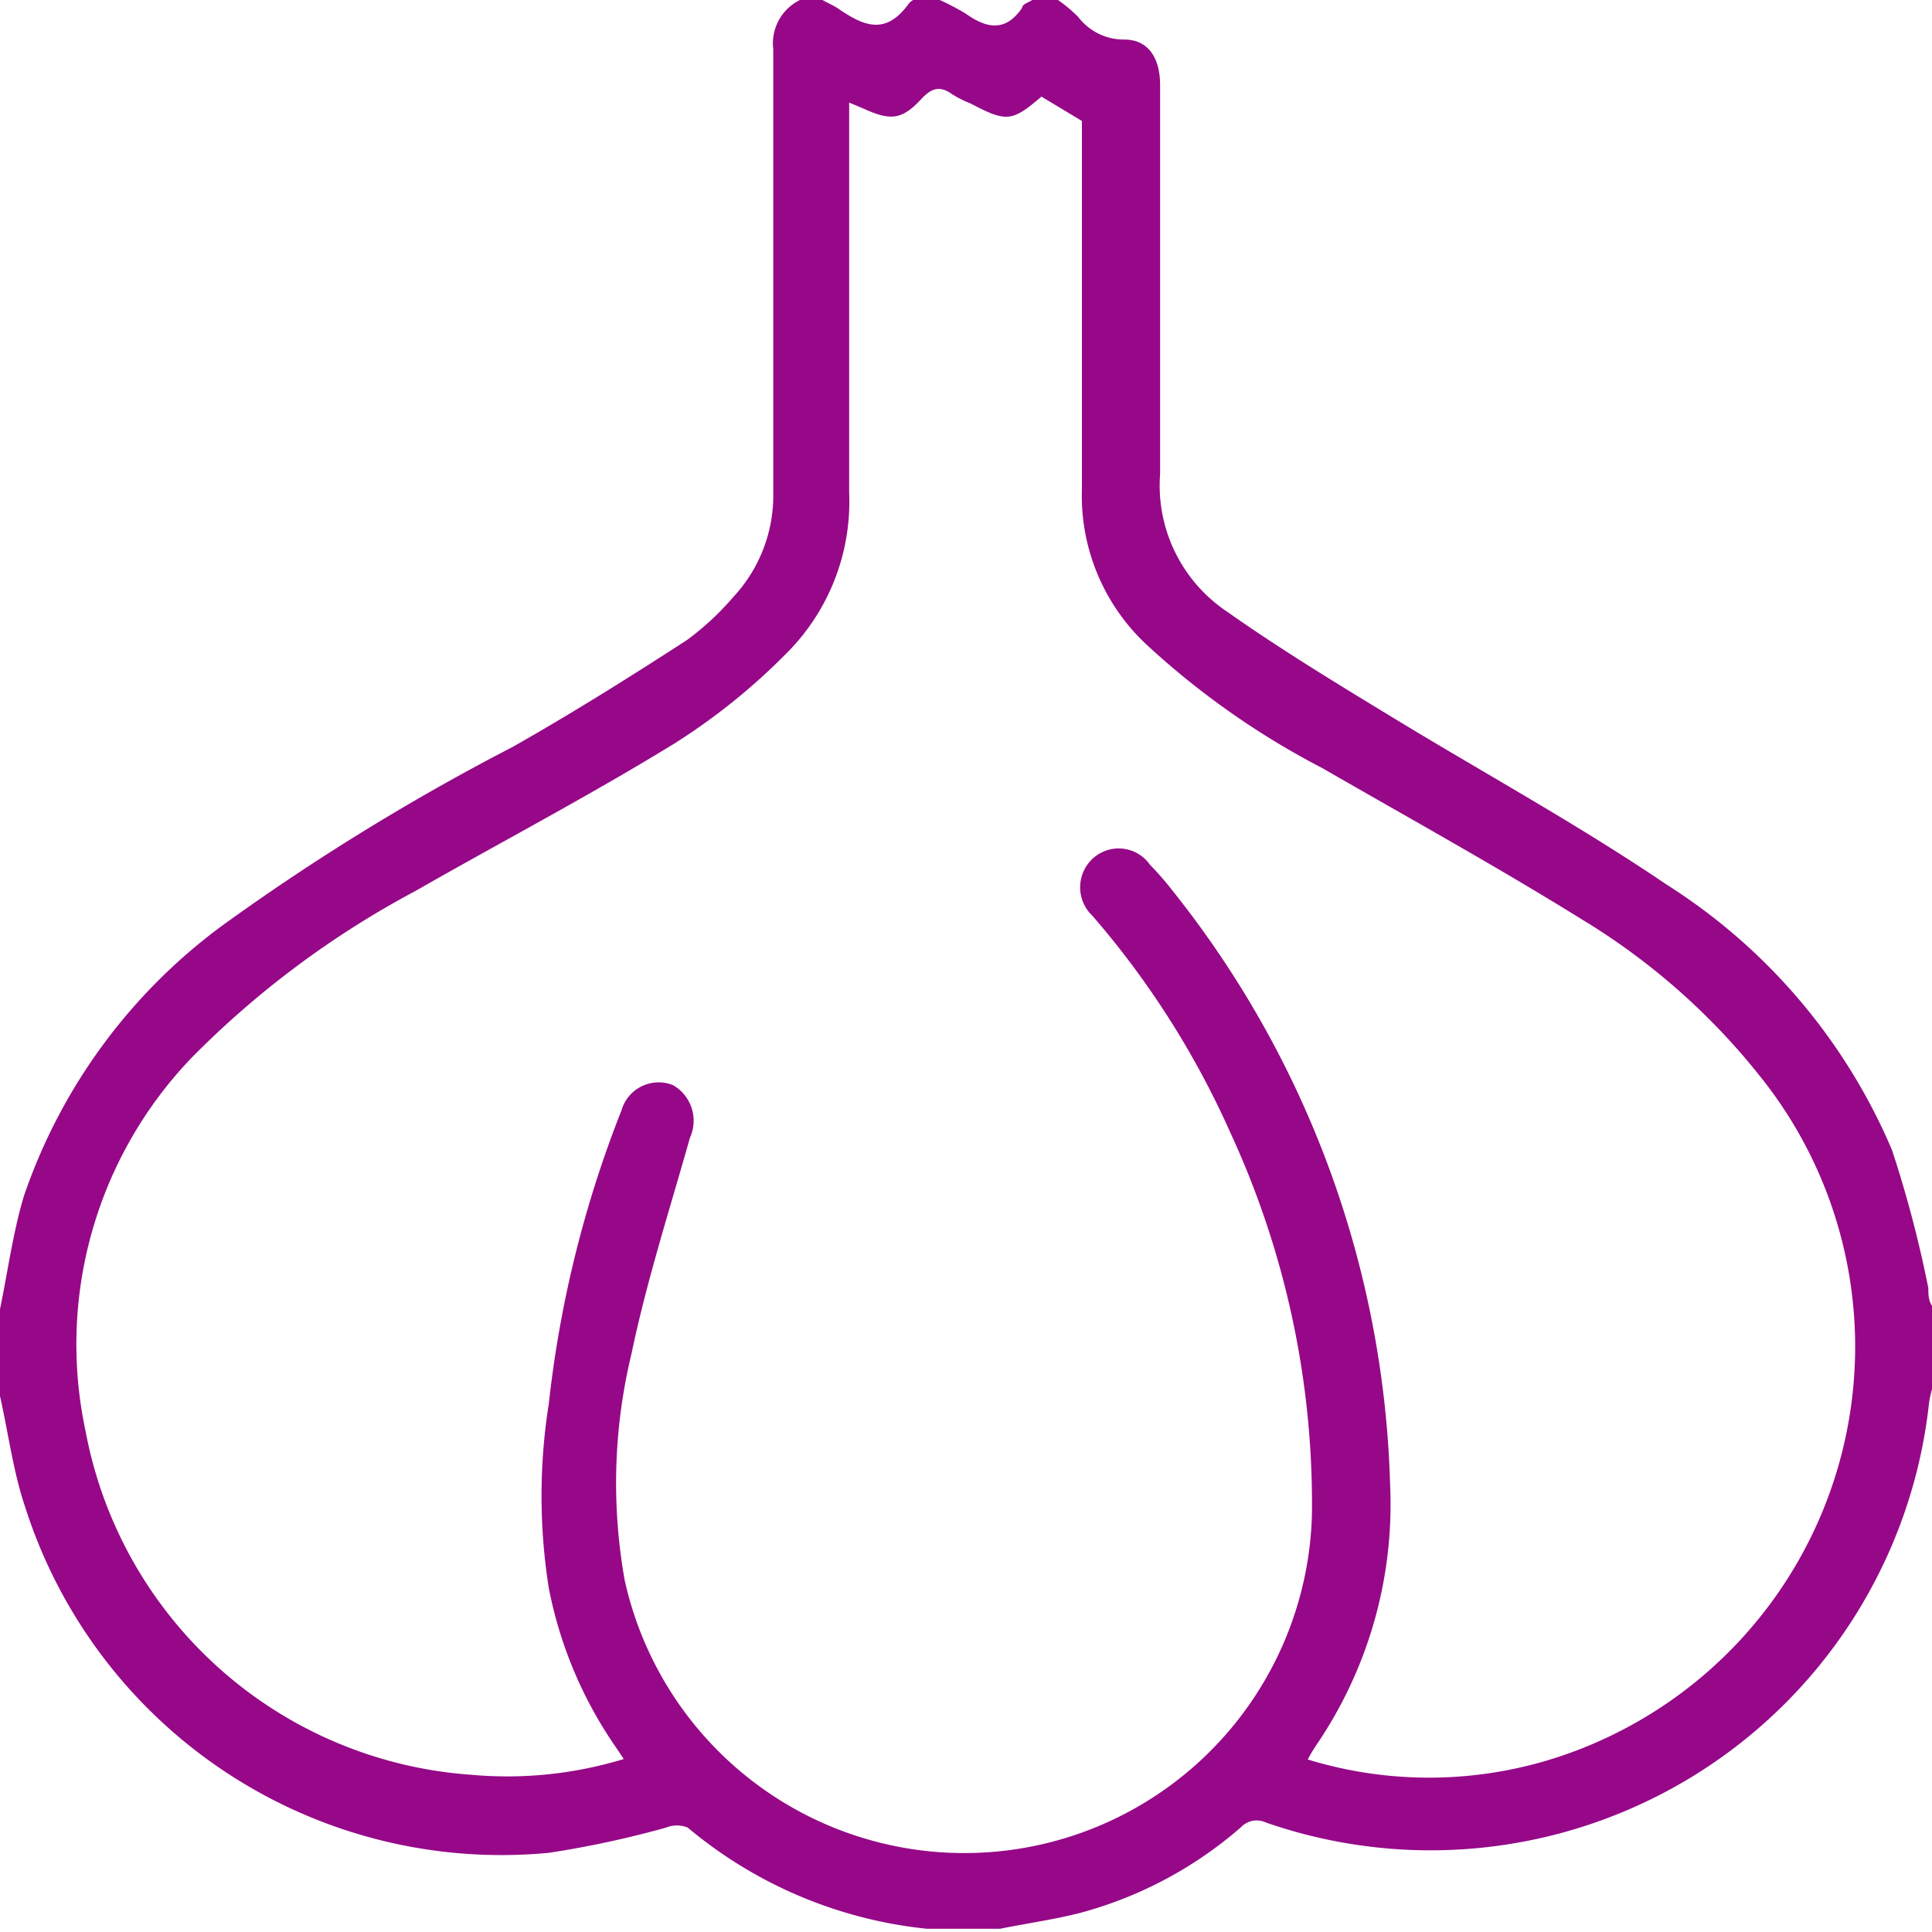 <svg xmlns="http://www.w3.org/2000/svg" viewBox="0 0 42 42"><defs><style>.cls-1{fill:#960888;}</style></defs><title>Garlic_1</title><g id="Layer_2" data-name="Layer 2"><g id="Layer_1-2" data-name="Layer 1"><path class="cls-1" d="M23,0a3.08,3.08,0,0,1,.44.37,1.25,1.25,0,0,0,1,.49c.51,0,.78.38.78,1,0,2.81,0,5.63,0,8.44a3.3,3.3,0,0,0,1.46,3c1.15.81,2.35,1.54,3.55,2.27,2,1.22,4.07,2.35,6,3.66A12.7,12.7,0,0,1,41.13,25a25.41,25.41,0,0,1,.79,3c0,.13,0,.26.08.39v1.81a2.17,2.17,0,0,0-.07.35,10.9,10.9,0,0,1-14.41,9.07.47.47,0,0,0-.54.1,8.77,8.77,0,0,1-3.48,1.86c-.58.15-1.17.23-1.76.35H20.26l-.11,0a9.62,9.62,0,0,1-5.2-2.2.62.62,0,0,0-.47,0,21.27,21.27,0,0,1-2.56.55A10.87,10.87,0,0,1,.54,32.74C.29,32,.18,31.15,0,30.35V28.46C.17,27.64.28,26.8.52,26A12.19,12.19,0,0,1,5,20a49.93,49.93,0,0,1,6.14-3.76c1.29-.73,2.55-1.52,3.8-2.33a6.06,6.06,0,0,0,1-.93,3.24,3.24,0,0,0,.87-2.28c0-3.21,0-6.42,0-9.63A1.05,1.05,0,0,1,17.39,0h.49c.12.07.25.12.36.2.52.35,1,.58,1.5-.1a.36.36,0,0,1,.11-.1h.58A5.39,5.39,0,0,1,21,.3c.45.32.86.4,1.22-.13,0-.08.15-.12.22-.17ZM13.56,38.24,13.4,38a9.11,9.11,0,0,1-1.47-3.48,12.78,12.78,0,0,1,0-4,24.64,24.64,0,0,1,1.58-6.38.84.84,0,0,1,1.12-.55A.89.89,0,0,1,15,24.73c-.44,1.56-.94,3.11-1.27,4.69a12,12,0,0,0-.15,4.93,7.56,7.56,0,0,0,14.94-1.41,19.23,19.23,0,0,0-1.77-8.31,19,19,0,0,0-3-4.72.85.85,0,0,1,0-1.24A.83.83,0,0,1,25,18.8a6.3,6.3,0,0,1,.48.55,21.66,21.66,0,0,1,4.74,12.93,9.29,9.29,0,0,1-1.6,5.65,3,3,0,0,0-.19.32,9,9,0,0,0,5.49-.07,9.39,9.39,0,0,0,4.32-14.81A14.57,14.57,0,0,0,34.41,20c-1.85-1.15-3.77-2.21-5.66-3.3A17.49,17.49,0,0,1,24.91,14a4.43,4.43,0,0,1-1.39-3.38c0-1.83,0-3.66,0-5.5V2.63l-.88-.53c-.64.55-.76.56-1.54.15a2.49,2.49,0,0,1-.4-.2c-.26-.19-.44-.14-.66.09-.43.47-.68.49-1.27.22l-.31-.13v.48c0,2.66,0,5.31,0,8a4.66,4.66,0,0,1-1.39,3.52,13.64,13.64,0,0,1-2.42,1.94c-1.84,1.13-3.75,2.13-5.62,3.2A20.08,20.08,0,0,0,4.16,23a9,9,0,0,0-2.3,8.11,9.18,9.18,0,0,0,8.36,7.47A8.69,8.69,0,0,0,13.56,38.24Z"></path></g></g></svg>